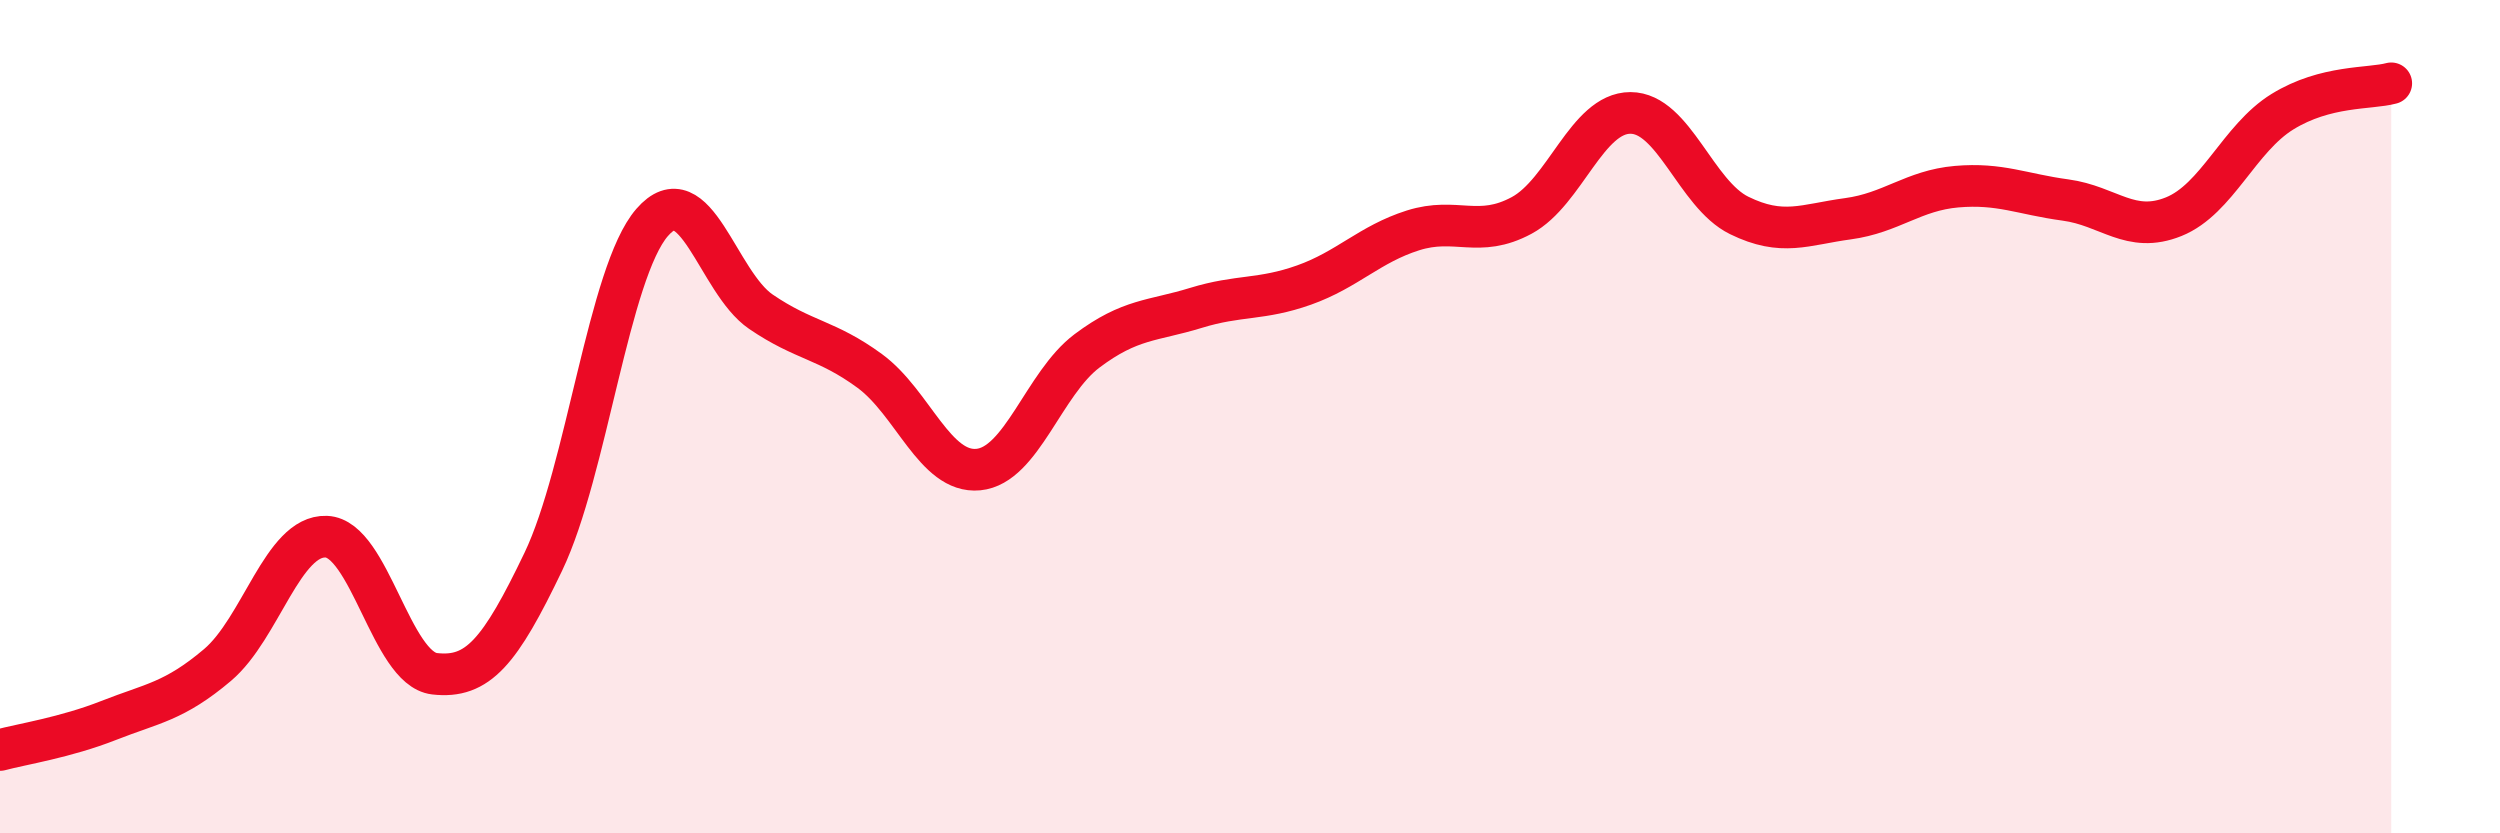 
    <svg width="60" height="20" viewBox="0 0 60 20" xmlns="http://www.w3.org/2000/svg">
      <path
        d="M 0,18 C 0.52,17.86 1.57,17.7 2.61,17.29 C 3.65,16.88 4.18,16.84 5.22,15.96 C 6.26,15.08 6.79,12.84 7.83,12.88 C 8.87,12.92 9.39,16.05 10.43,16.17 C 11.47,16.29 12,15.65 13.04,13.48 C 14.08,11.31 14.61,6.54 15.65,5.34 C 16.69,4.14 17.22,6.77 18.26,7.48 C 19.3,8.19 19.83,8.14 20.87,8.9 C 21.91,9.66 22.44,11.37 23.48,11.27 C 24.52,11.17 25.05,9.2 26.09,8.42 C 27.13,7.64 27.66,7.71 28.7,7.39 C 29.74,7.07 30.26,7.21 31.3,6.84 C 32.34,6.47 32.87,5.86 33.91,5.53 C 34.95,5.2 35.48,5.73 36.52,5.17 C 37.56,4.61 38.09,2.71 39.13,2.71 C 40.17,2.71 40.7,4.66 41.74,5.17 C 42.78,5.68 43.31,5.39 44.35,5.25 C 45.39,5.11 45.92,4.57 46.96,4.48 C 48,4.39 48.53,4.66 49.57,4.8 C 50.61,4.94 51.13,5.62 52.17,5.2 C 53.21,4.78 53.74,3.32 54.78,2.68 C 55.82,2.04 56.87,2.14 57.39,2L57.39 20L0 20Z"
        fill="#EB0A25"
        opacity="0.1"
        stroke-linecap="round"
        stroke-linejoin="round"
      />
      <path
        d="M 0,18 C 0.52,17.86 1.57,17.7 2.61,17.29 C 3.65,16.88 4.18,16.84 5.22,15.96 C 6.26,15.08 6.79,12.84 7.83,12.88 C 8.87,12.92 9.39,16.05 10.43,16.17 C 11.47,16.29 12,15.65 13.04,13.48 C 14.08,11.31 14.61,6.54 15.65,5.34 C 16.69,4.14 17.22,6.77 18.26,7.48 C 19.3,8.19 19.83,8.14 20.87,8.9 C 21.91,9.66 22.44,11.37 23.48,11.27 C 24.52,11.17 25.05,9.2 26.09,8.42 C 27.13,7.64 27.66,7.71 28.7,7.39 C 29.74,7.07 30.26,7.21 31.3,6.84 C 32.34,6.47 32.87,5.86 33.91,5.53 C 34.95,5.2 35.48,5.73 36.52,5.17 C 37.56,4.61 38.09,2.71 39.13,2.71 C 40.17,2.71 40.7,4.66 41.74,5.17 C 42.78,5.68 43.31,5.39 44.35,5.25 C 45.39,5.11 45.92,4.57 46.96,4.48 C 48,4.39 48.53,4.66 49.57,4.8 C 50.61,4.94 51.13,5.62 52.17,5.2 C 53.21,4.78 53.74,3.32 54.78,2.68 C 55.82,2.04 56.87,2.14 57.39,2"
        stroke="#EB0A25"
        stroke-width="1"
        fill="none"
        stroke-linecap="round"
        stroke-linejoin="round"
      />
    </svg>
  